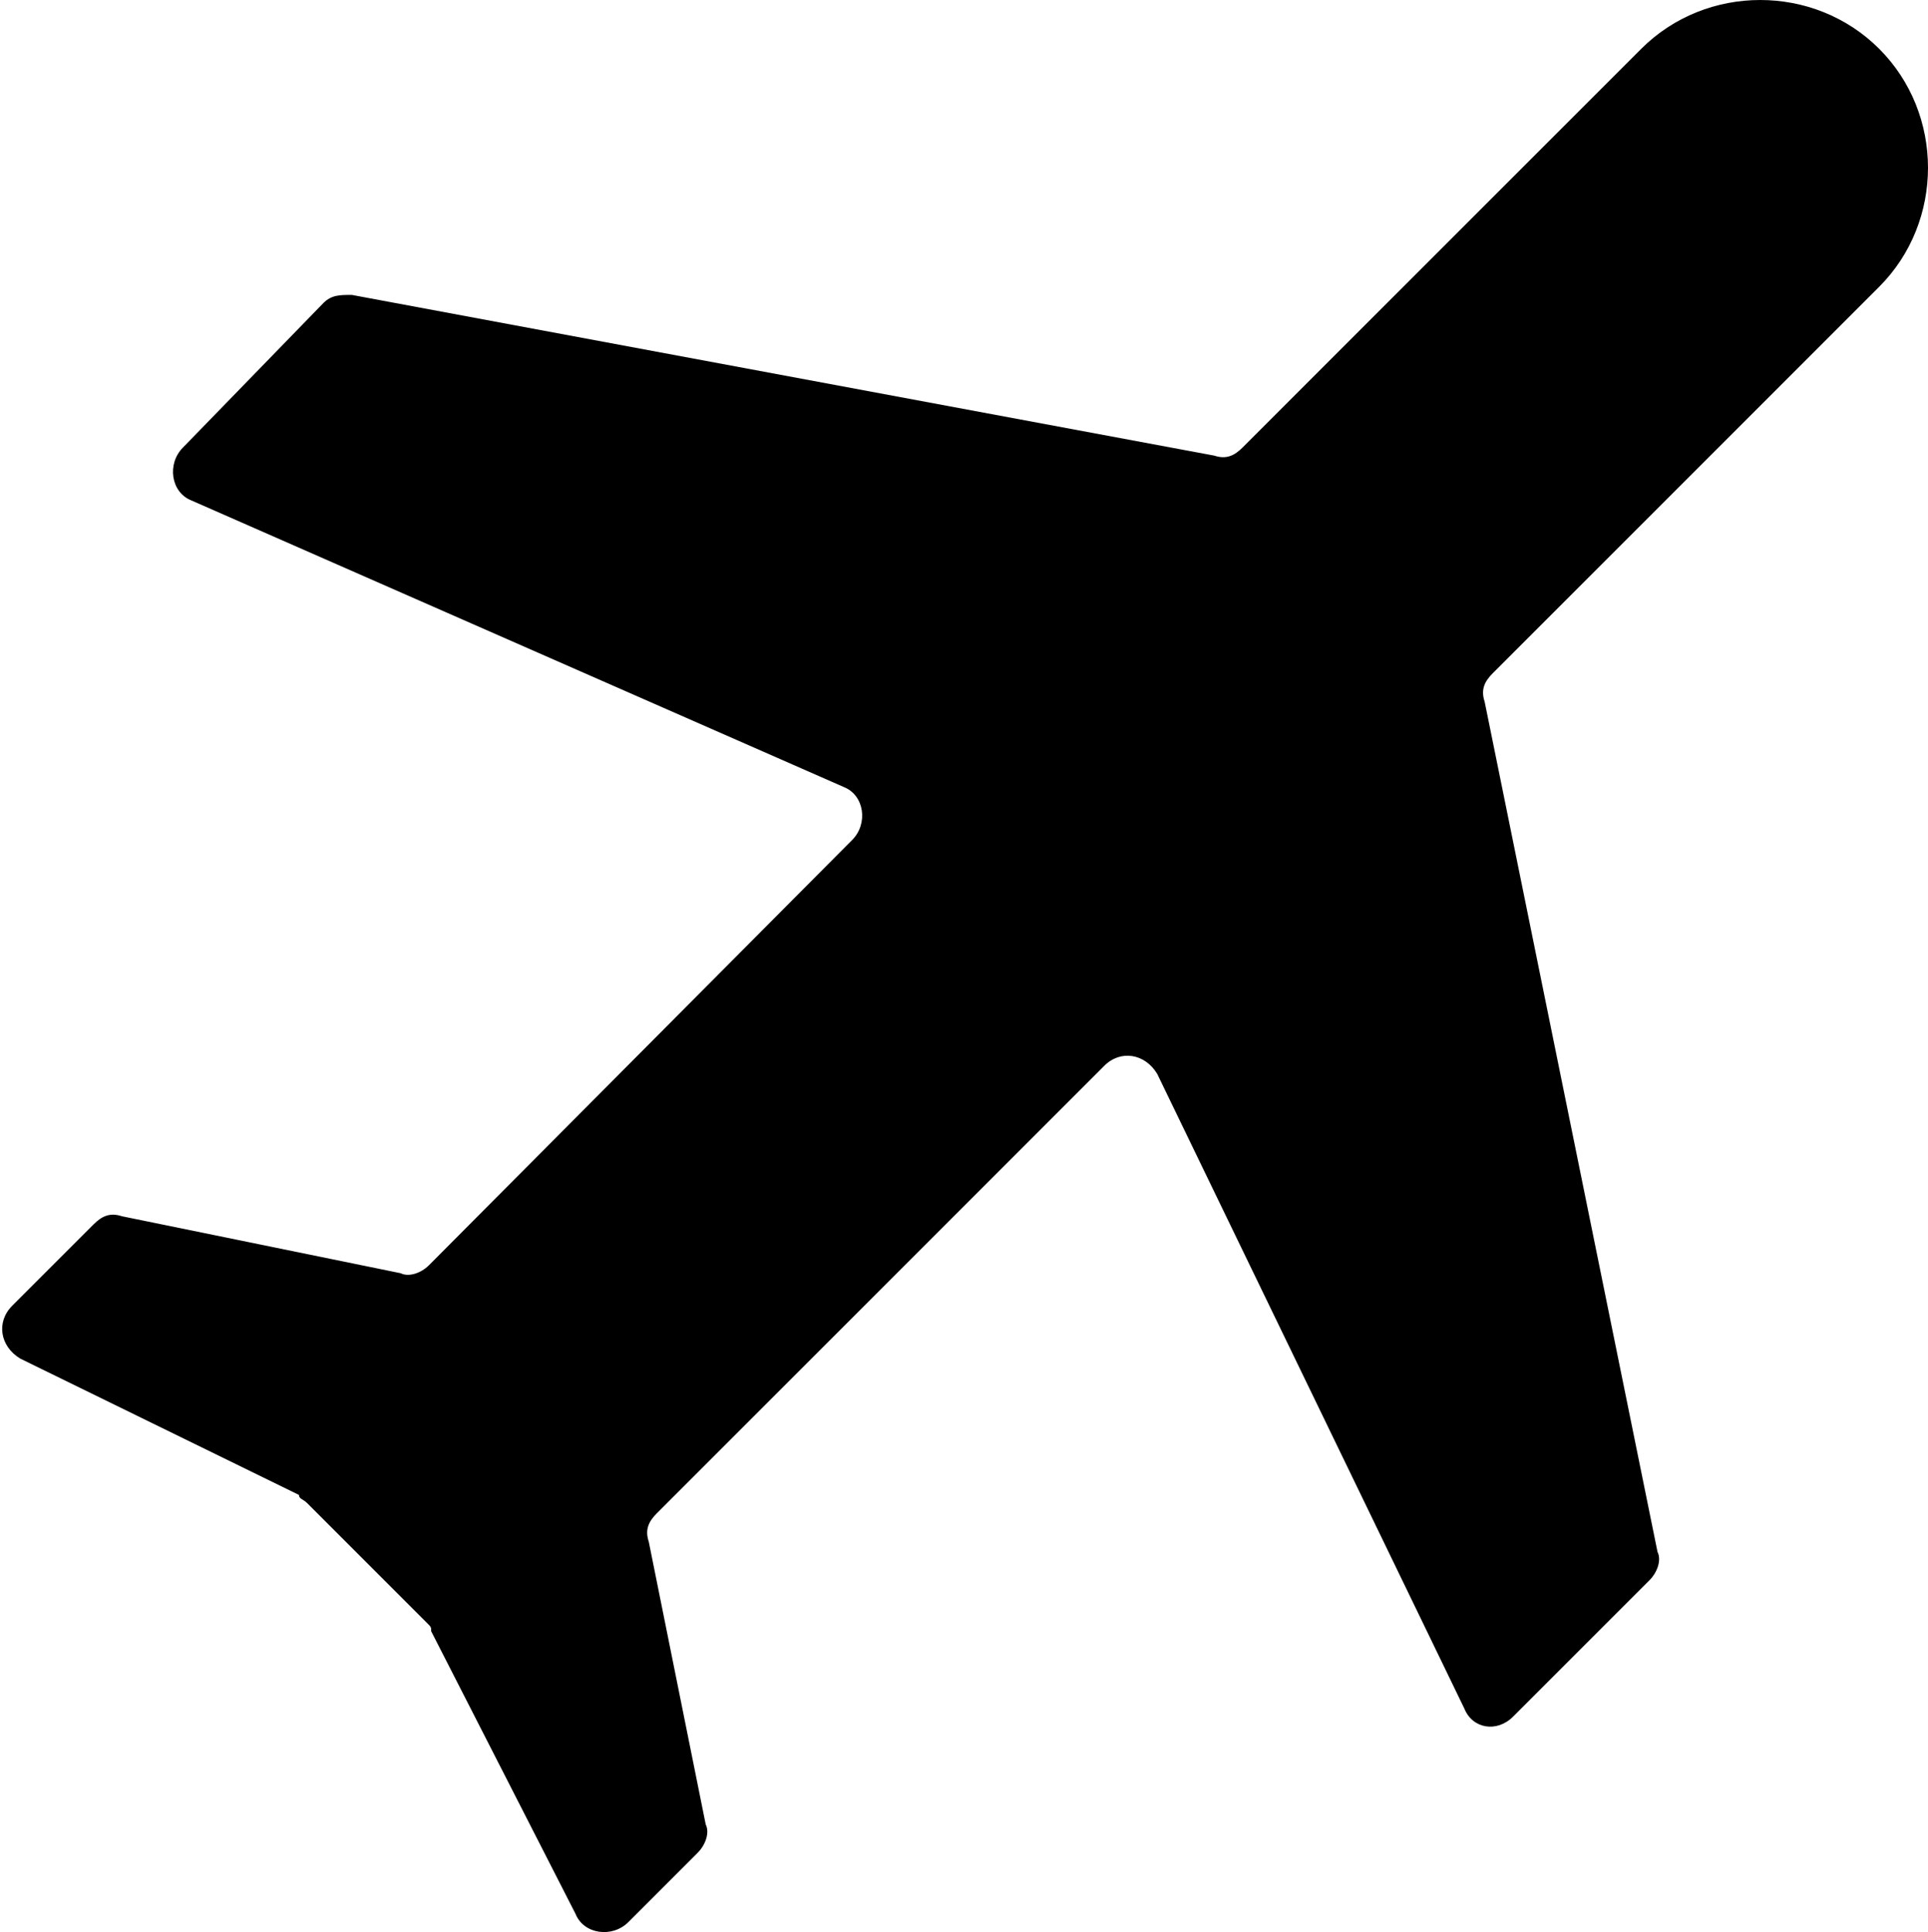 <?xml version="1.0" encoding="utf-8"?>
<!-- Generator: Adobe Illustrator 28.2.0, SVG Export Plug-In . SVG Version: 6.00 Build 0)  -->
<svg version="1.1" id="Layer_1" xmlns="http://www.w3.org/2000/svg" xmlns:xlink="http://www.w3.org/1999/xlink" x="0px" y="0px"
	 viewBox="0 0 94.8 95" style="enable-background:new 0 0 94.8 95;" xml:space="preserve">
<path d="M74.4,84.4l6.7-6.7c0.4-0.4,0.6-1,0.4-1.4L73,34.5c-0.2-0.6,0-1,0.4-1.4l19-19c3.2-3.2,3.2-8.5,0-11.7s-8.5-3.2-11.7,0
	L61.1,22c-0.4,0.4-0.8,0.6-1.4,0.4l-42.4-7.9c-0.6,0-1,0-1.4,0.4L9,22c-0.8,0.8-0.6,2.2,0.4,2.6l32.1,14.1c1,0.4,1.2,1.8,0.4,2.6
	L21.1,62.2c-0.4,0.4-1,0.6-1.4,0.4L6,59.8c-0.6-0.2-1,0-1.4,0.4l-4,4c-0.8,0.8-0.6,2,0.4,2.6l13.7,6.7c0,0.2,0.2,0.2,0.4,0.4
	l5.9,5.9c0.2,0.2,0.2,0.2,0.2,0.4l7.1,13.9c0.4,1,1.8,1.2,2.6,0.4l3.4-3.4c0.4-0.4,0.6-1,0.4-1.4l-2.8-13.9c-0.2-0.6,0-1,0.4-1.4
	l22-22c0.8-0.8,2-0.6,2.6,0.4L72,84C72.4,85,73.6,85.2,74.4,84.4L74.4,84.4z"/>
</svg>

